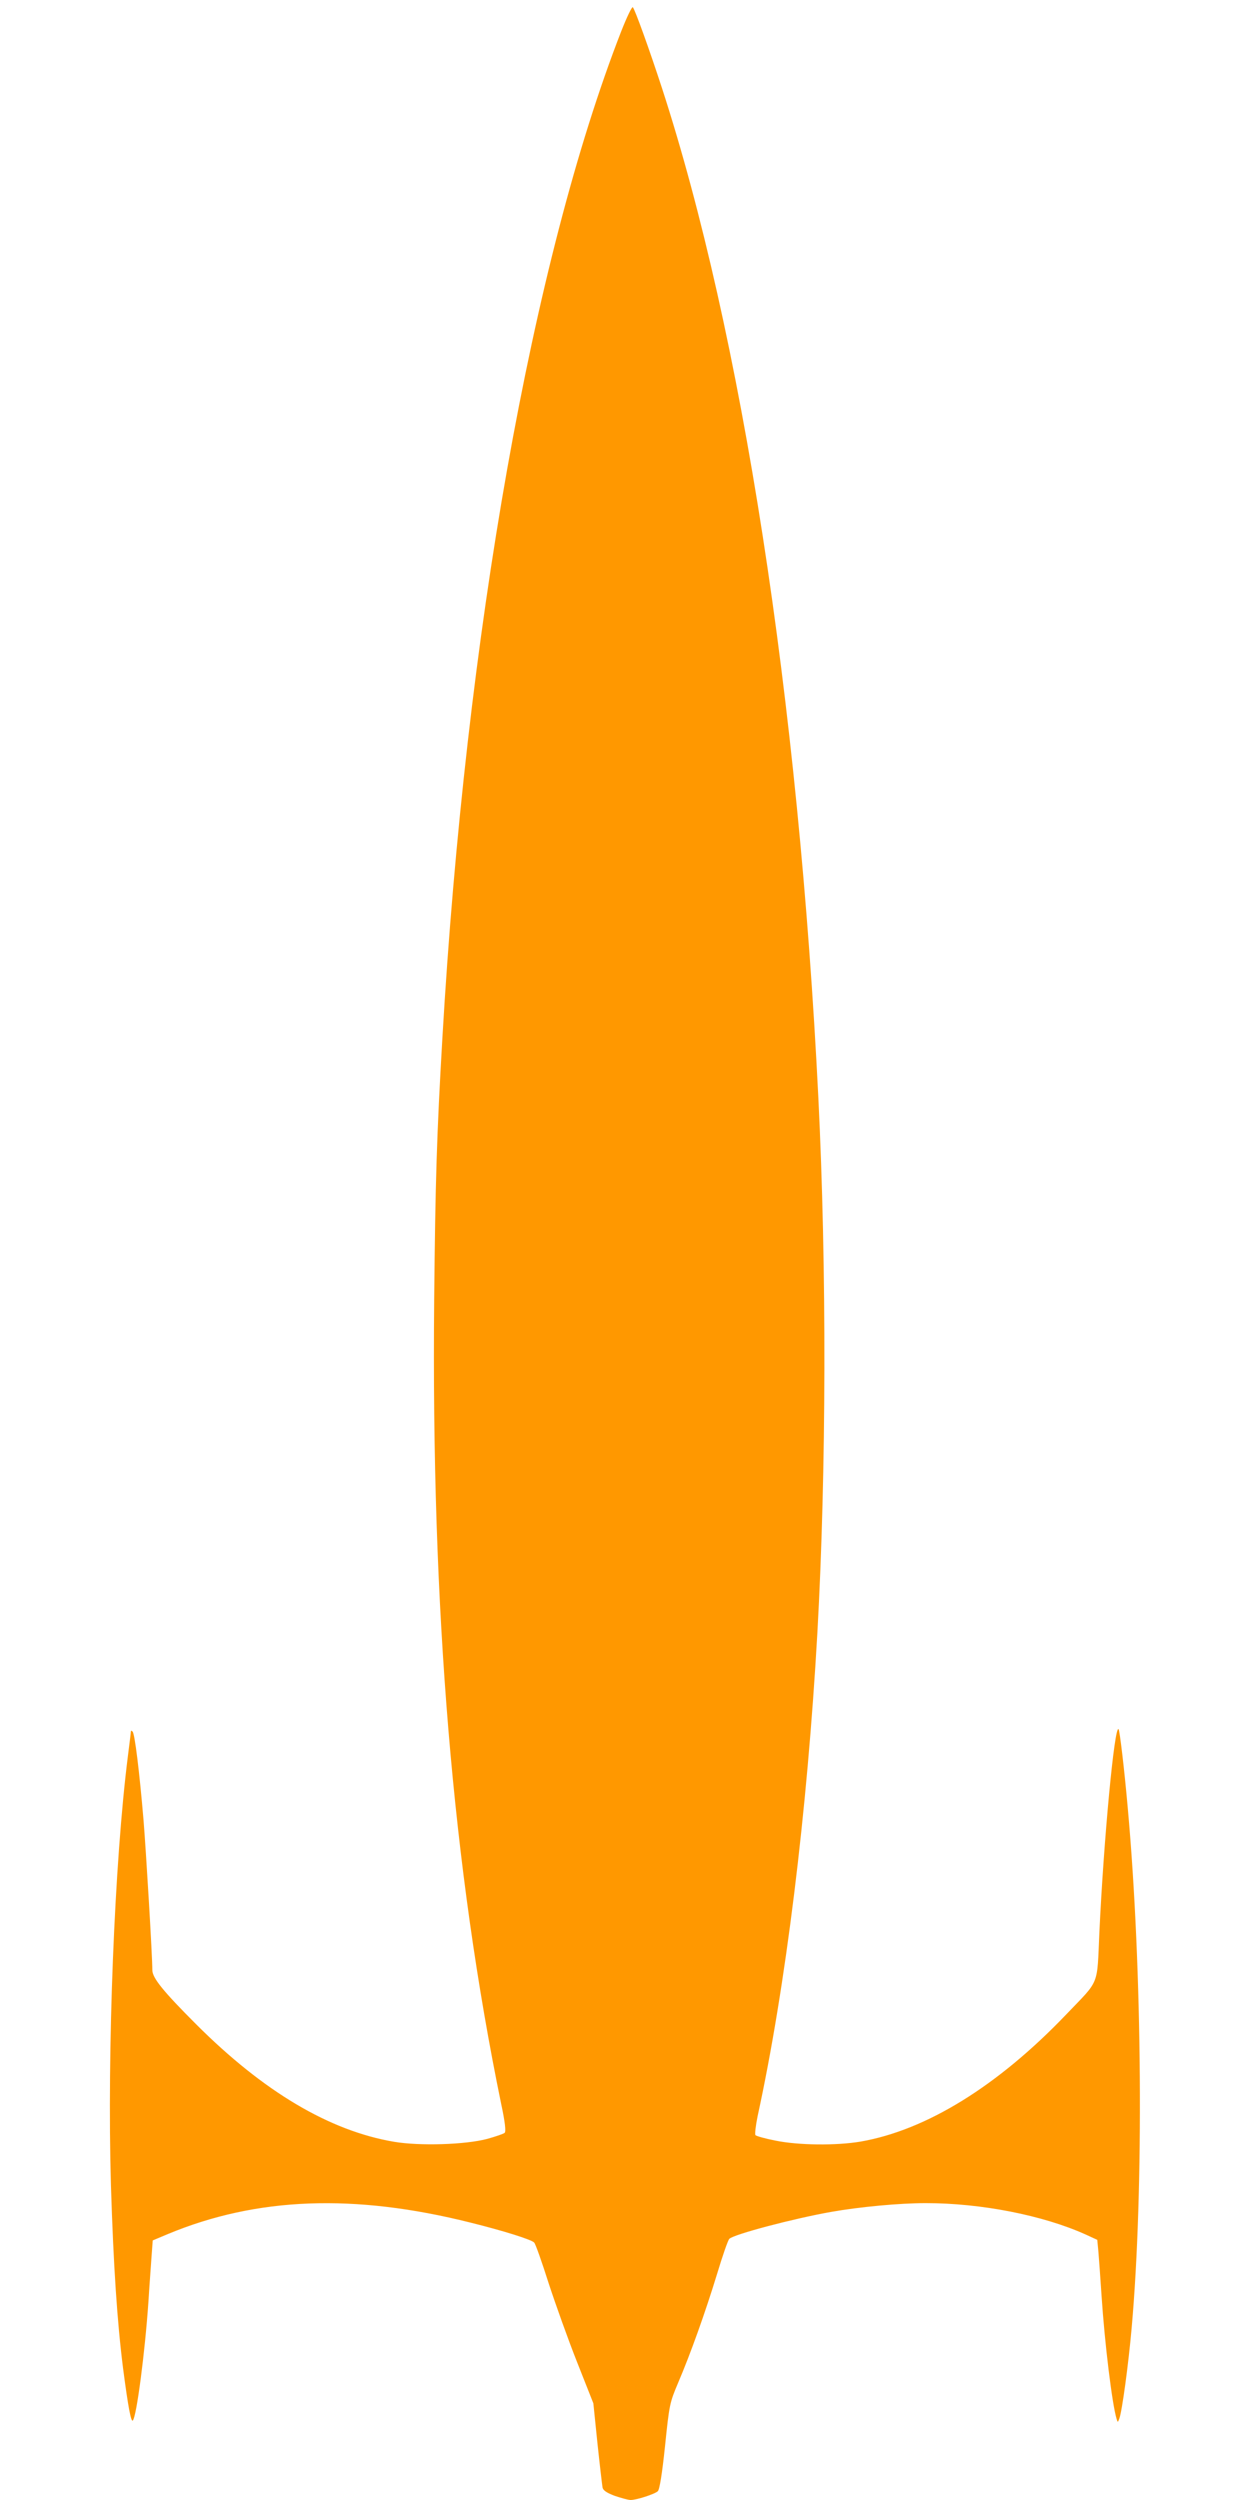 <?xml version="1.0" standalone="no"?>
<!DOCTYPE svg PUBLIC "-//W3C//DTD SVG 20010904//EN"
 "http://www.w3.org/TR/2001/REC-SVG-20010904/DTD/svg10.dtd">
<svg version="1.0" xmlns="http://www.w3.org/2000/svg"
 width="640pt" height="1280pt" viewBox="0 0 640 1280"
 preserveAspectRatio="xMidYMid meet">
<g transform="translate(0,1280) scale(0.1,-0.1)"
fill="#ff9800" stroke="none">
<path d="M3180 12638 c-455 -1169 -795 -3085 -915 -5153 -29 -498 -36 -734
-42 -1340 -15 -1589 95 -2910 343 -4117 20 -93 25 -141 18 -148 -5 -5 -46 -19
-89 -31 -112 -30 -347 -37 -477 -15 -331 56 -669 257 -1013 601 -169 169 -225
238 -225 278 0 74 -32 606 -45 767 -21 249 -45 443 -56 454 -6 6 -9 6 -9 0 0
-5 -7 -61 -15 -124 -69 -542 -107 -1507 -87 -2198 13 -416 32 -699 62 -937 26
-199 41 -278 50 -268 19 19 62 346 80 608 5 83 13 187 16 232 l6 82 76 32
c456 190 955 209 1552 59 169 -42 312 -87 325 -102 7 -7 40 -101 74 -208 35
-107 100 -289 146 -405 l83 -210 21 -205 c12 -113 24 -214 26 -226 3 -15 21
-27 63 -43 33 -11 69 -21 81 -21 30 0 123 30 139 45 9 8 22 88 37 231 22 214
24 222 67 324 64 150 139 360 199 556 28 93 56 174 63 181 22 23 329 104 521
138 147 26 351 45 485 45 283 0 599 -62 817 -160 l61 -28 6 -63 c3 -35 10
-136 16 -224 16 -243 54 -554 77 -630 6 -19 6 -19 14 2 14 37 47 281 63 463
63 707 55 1837 -20 2665 -17 192 -41 396 -47 402 -21 20 -76 -567 -98 -1037
-13 -285 4 -242 -170 -424 -350 -366 -715 -592 -1053 -651 -125 -21 -318 -19
-435 5 -52 10 -98 23 -103 28 -4 4 1 48 11 97 143 657 254 1555 306 2475 46
828 48 1868 5 2740 -101 2036 -392 3912 -801 5170 -63 193 -138 402 -149 413
-4 5 -31 -51 -60 -125z"/>
</g>
</svg>
